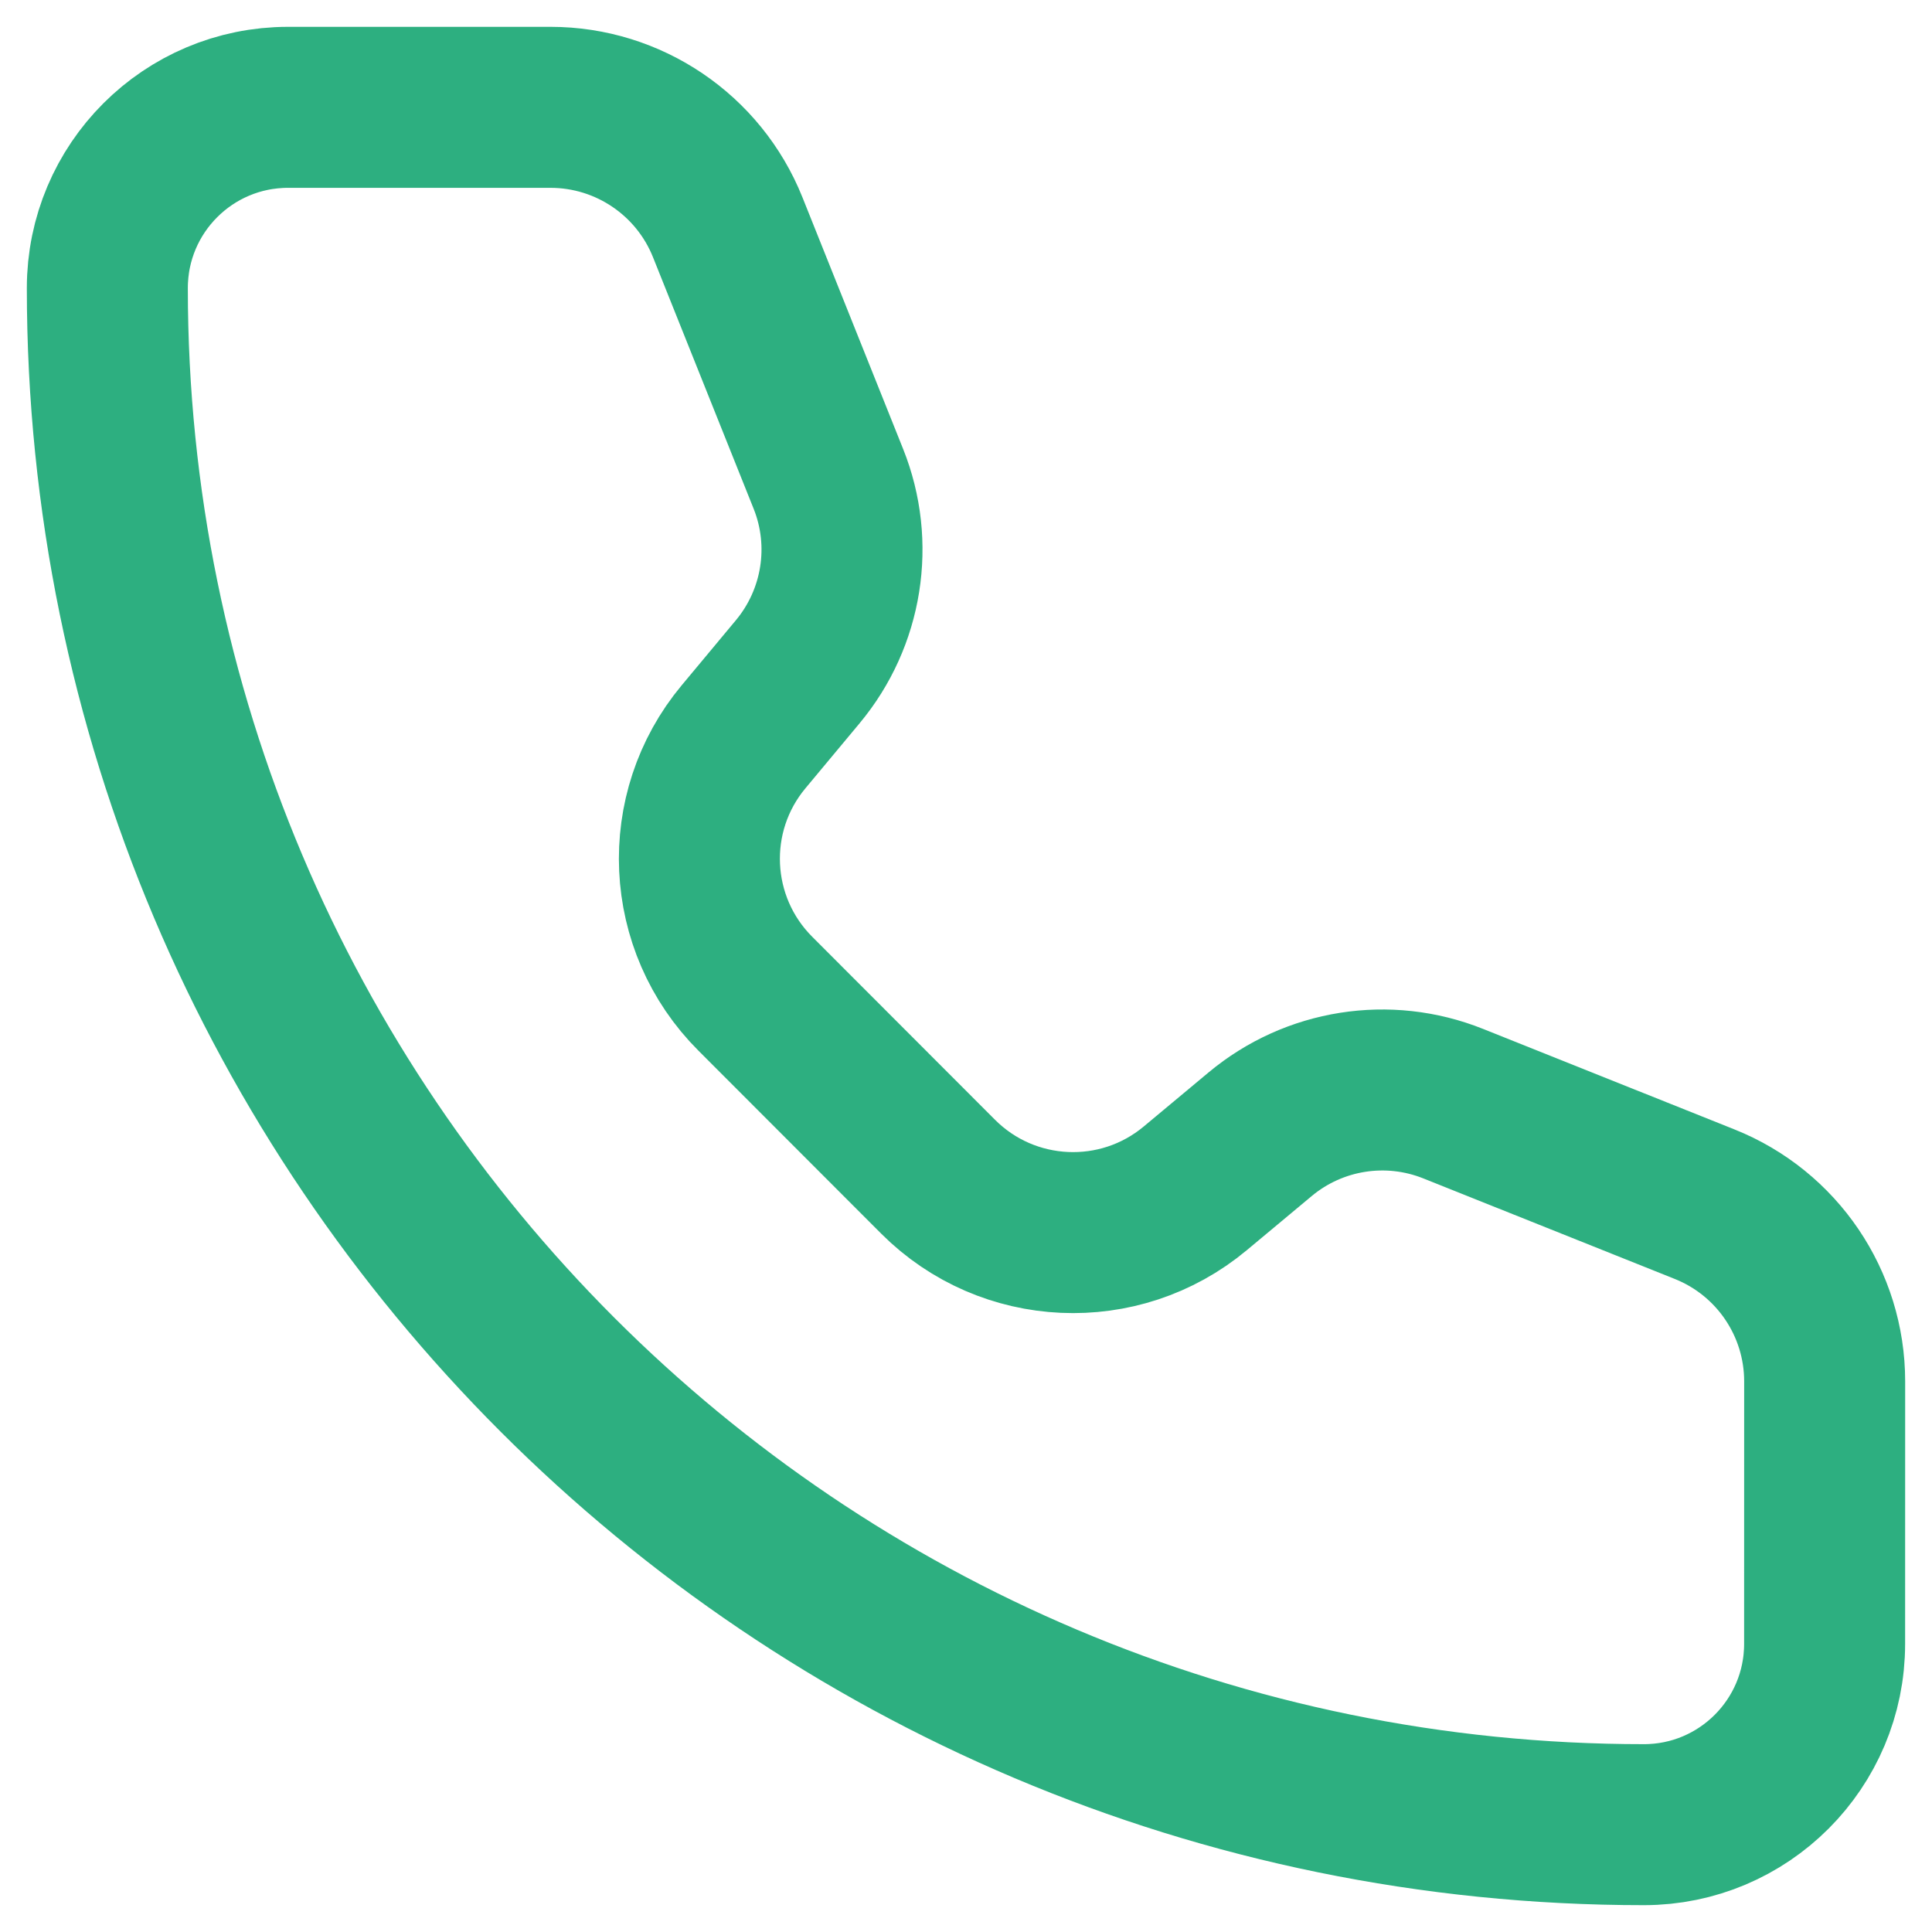 <svg width="36" height="36" viewBox="0 0 36 36" fill="none" xmlns="http://www.w3.org/2000/svg">
<path d="M13.56 4.235C13.02 2.886 11.712 2 10.258 2H5.368C3.508 2 2 3.508 2 5.368C2 21.181 14.819 34 30.631 34C32.492 34 33.999 32.491 33.999 30.631L34 25.74C34 24.286 33.115 22.979 31.765 22.439L27.078 20.565C25.866 20.08 24.485 20.298 23.482 21.134L22.272 22.143C20.86 23.321 18.781 23.227 17.481 21.927L14.075 18.517C12.774 17.217 12.678 15.14 13.856 13.728L14.864 12.518C15.7 11.515 15.921 10.134 15.435 8.921L13.56 4.235Z" stroke="#2DAF80" stroke-width="3" stroke-linecap="round" stroke-linejoin="round"/>
</svg>
